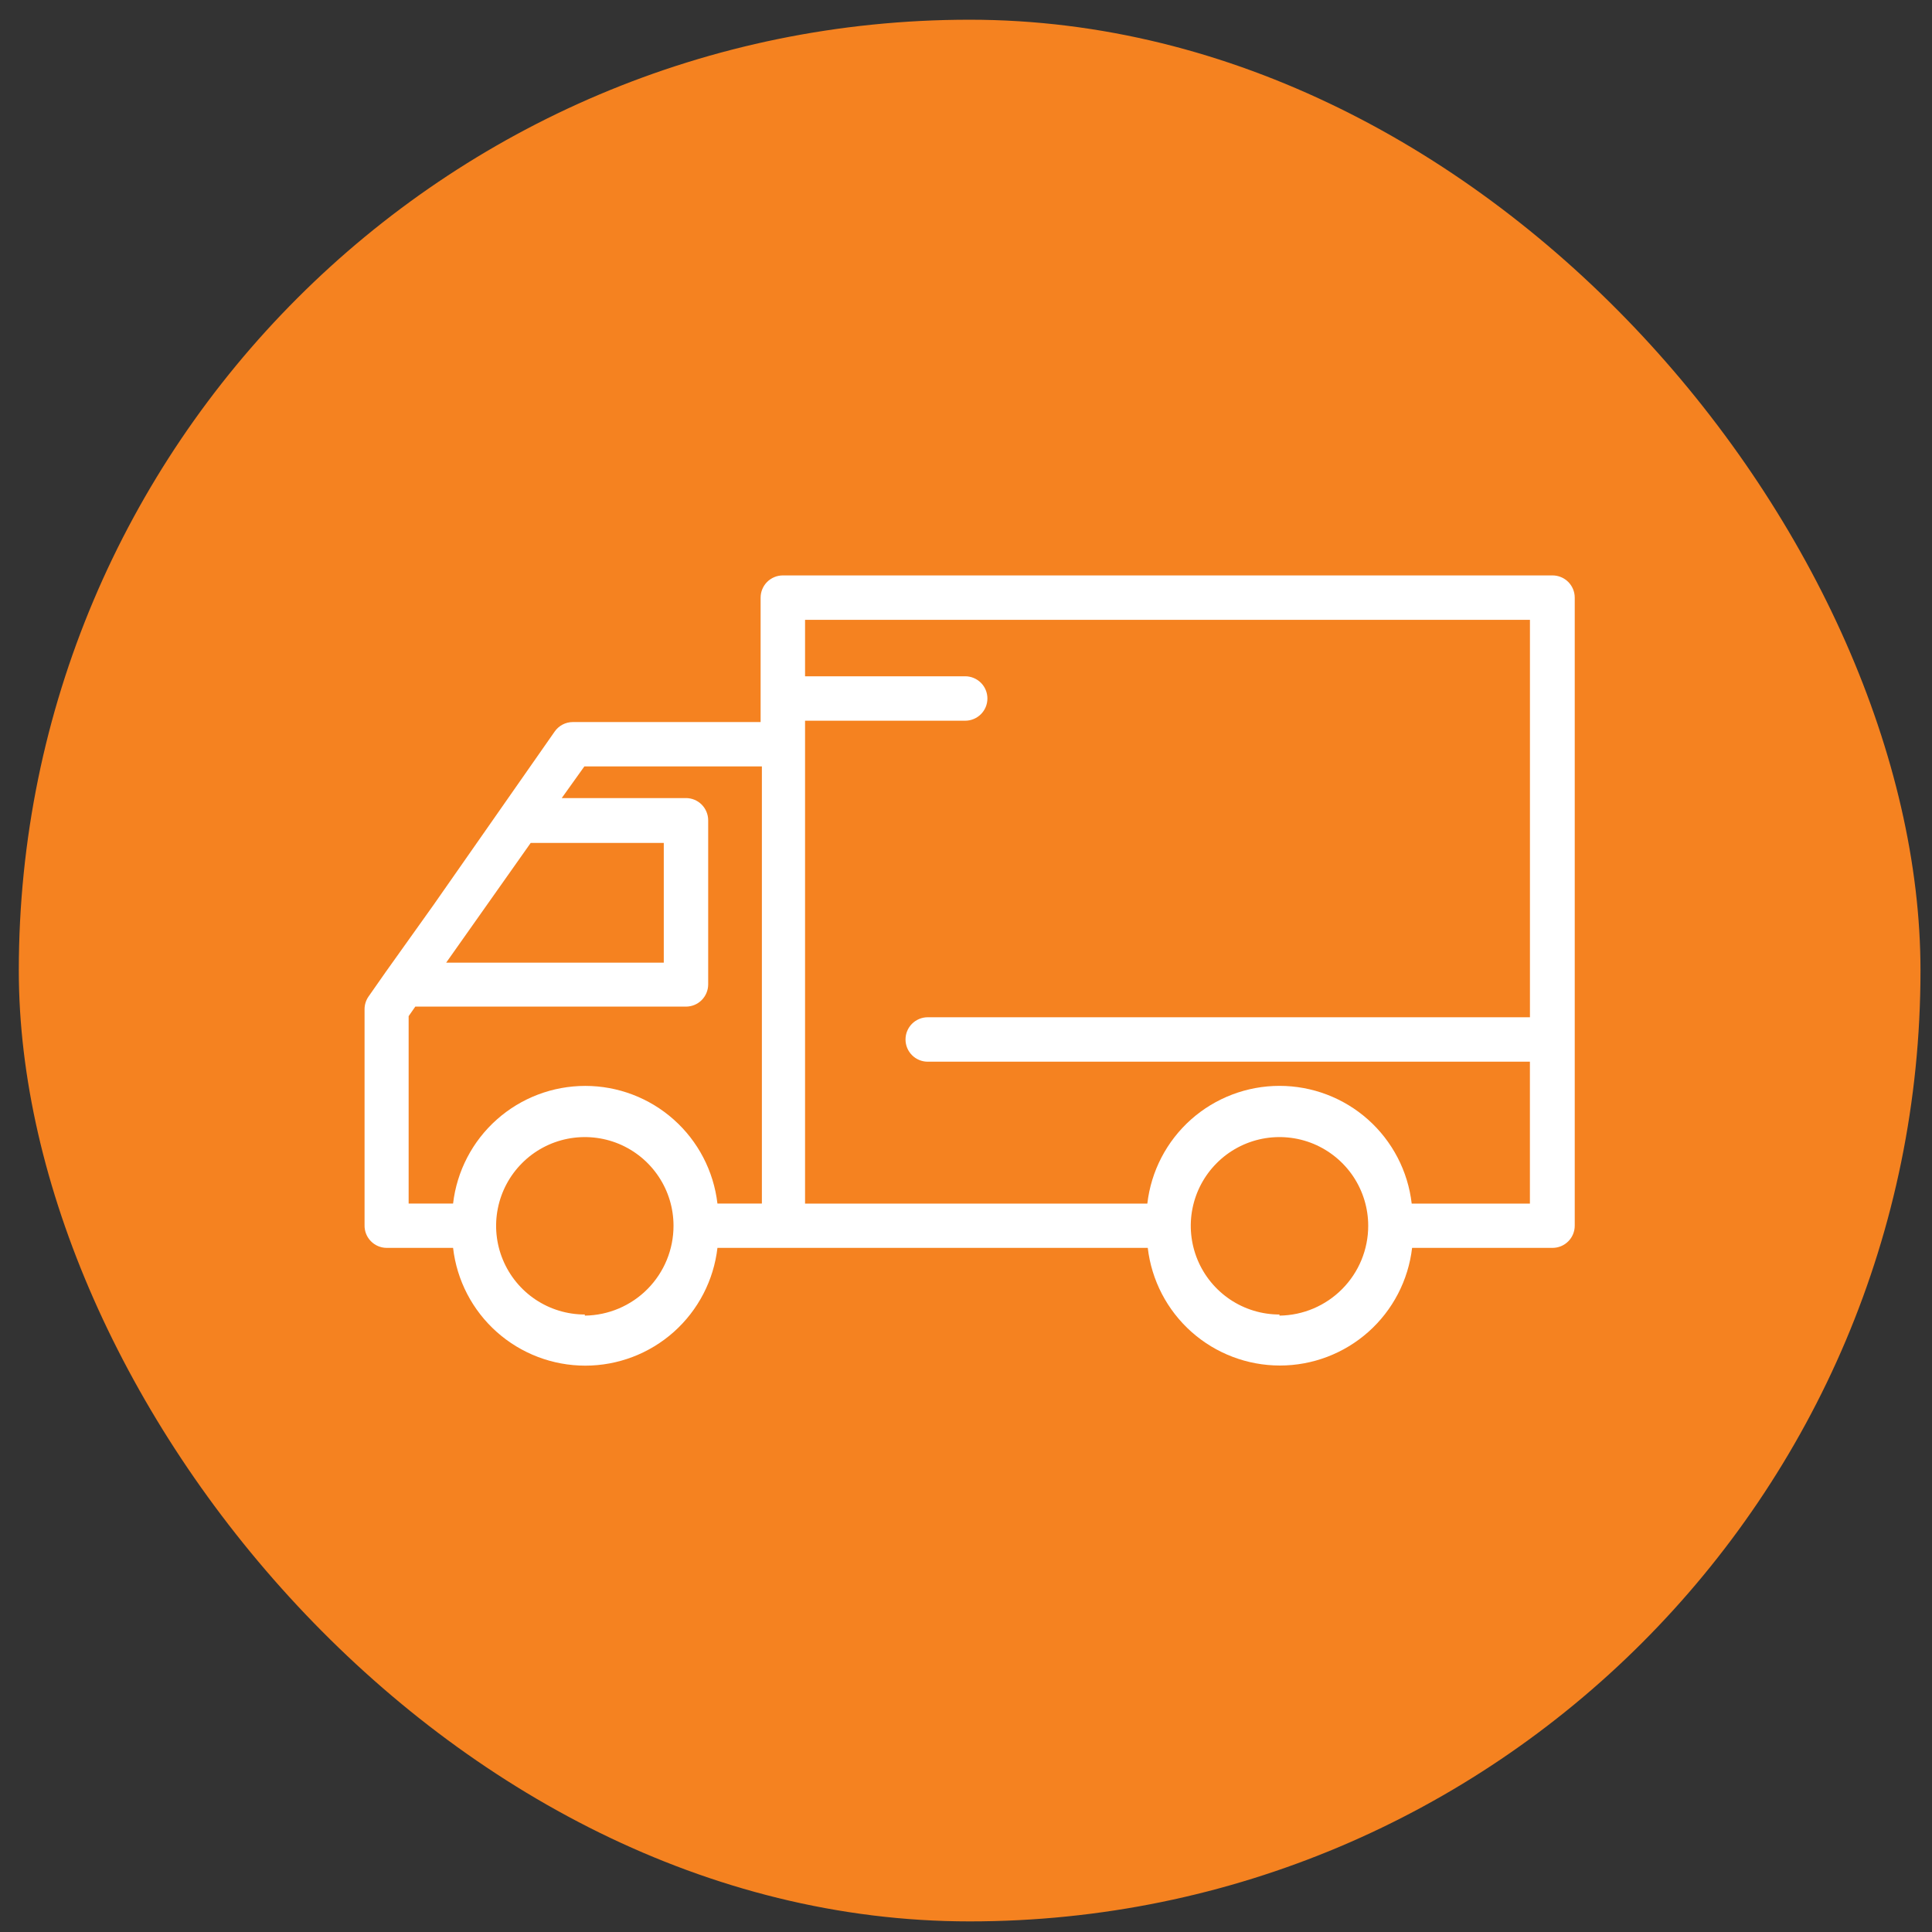 <svg width="49" height="49" viewBox="0 0 49 49" fill="none" xmlns="http://www.w3.org/2000/svg">
<rect x="0" y="0" width="49" height="49" fill="#333333" stroke="none"/>
<rect x="0.477" y="0.5" width="48.231" height="48.231" rx="24.115" fill="#F58220"/>
<path d="M9.803 31.649H11.491C11.586 32.472 11.98 33.23 12.598 33.781C13.217 34.332 14.016 34.636 14.844 34.636C15.671 34.636 16.471 34.332 17.089 33.781C17.707 33.23 18.101 32.472 18.196 31.649H29.11C29.206 32.471 29.6 33.229 30.218 33.779C30.836 34.329 31.635 34.633 32.462 34.633C33.289 34.633 34.088 34.329 34.706 33.779C35.324 33.229 35.718 32.471 35.814 31.649H39.376C39.525 31.649 39.668 31.59 39.774 31.484C39.88 31.379 39.939 31.235 39.939 31.086V15.158C39.939 15.008 39.88 14.865 39.774 14.759C39.668 14.654 39.525 14.594 39.376 14.594H19.855C19.705 14.594 19.562 14.654 19.456 14.759C19.351 14.865 19.291 15.008 19.291 15.158V18.313H14.528C14.438 18.313 14.348 18.335 14.268 18.377C14.188 18.419 14.119 18.48 14.067 18.555L10.99 22.959L9.786 24.647L9.348 25.273C9.283 25.366 9.247 25.477 9.246 25.592V31.071C9.244 31.146 9.257 31.22 9.284 31.29C9.311 31.36 9.352 31.423 9.404 31.477C9.456 31.531 9.518 31.574 9.586 31.603C9.655 31.633 9.729 31.648 9.803 31.649ZM14.832 33.339C14.387 33.339 13.952 33.207 13.582 32.96C13.212 32.712 12.924 32.361 12.754 31.95C12.583 31.539 12.539 31.086 12.626 30.65C12.713 30.213 12.927 29.813 13.242 29.498C13.556 29.183 13.957 28.969 14.394 28.882C14.83 28.796 15.283 28.84 15.694 29.01C16.105 29.181 16.456 29.469 16.703 29.839C16.951 30.209 17.082 30.644 17.082 31.089C17.082 31.689 16.846 32.264 16.425 32.69C16.004 33.117 15.431 33.36 14.832 33.367V33.339ZM32.45 33.339C32.005 33.339 31.57 33.207 31.2 32.96C30.831 32.712 30.542 32.361 30.372 31.95C30.202 31.539 30.157 31.086 30.244 30.65C30.331 30.213 30.545 29.813 30.86 29.498C31.174 29.183 31.575 28.969 32.012 28.882C32.448 28.796 32.901 28.84 33.312 29.01C33.723 29.181 34.074 29.469 34.322 29.839C34.569 30.209 34.701 30.644 34.701 31.089C34.701 31.689 34.465 32.264 34.043 32.69C33.622 33.117 33.05 33.36 32.45 33.367V33.339ZM38.803 15.721V25.8H23.529C23.38 25.8 23.236 25.86 23.131 25.965C23.025 26.071 22.966 26.214 22.966 26.363C22.966 26.513 23.025 26.656 23.131 26.762C23.236 26.867 23.38 26.927 23.529 26.927H38.802V30.526H35.804C35.709 29.703 35.314 28.945 34.696 28.394C34.078 27.844 33.279 27.54 32.451 27.54C31.624 27.54 30.825 27.844 30.206 28.394C29.588 28.945 29.194 29.703 29.099 30.526H20.418V18.279H24.48C24.629 18.279 24.772 18.219 24.878 18.114C24.984 18.008 25.043 17.865 25.043 17.715C25.043 17.566 24.984 17.423 24.878 17.317C24.772 17.212 24.629 17.152 24.48 17.152H20.418V15.721H38.803ZM14.821 19.438H19.323V30.525H18.196C18.1 29.703 17.706 28.945 17.088 28.395C16.47 27.845 15.671 27.541 14.844 27.541C14.016 27.541 13.217 27.845 12.599 28.395C11.981 28.945 11.587 29.703 11.491 30.525H10.364V25.772L10.533 25.53H17.398C17.547 25.53 17.69 25.471 17.796 25.365C17.901 25.259 17.961 25.116 17.961 24.966V20.805C17.961 20.655 17.901 20.512 17.796 20.406C17.69 20.3 17.547 20.241 17.398 20.241H14.247L14.821 19.438ZM13.46 21.378H16.835V24.415H11.316L13.46 21.378Z" fill="white"/>
</svg>
